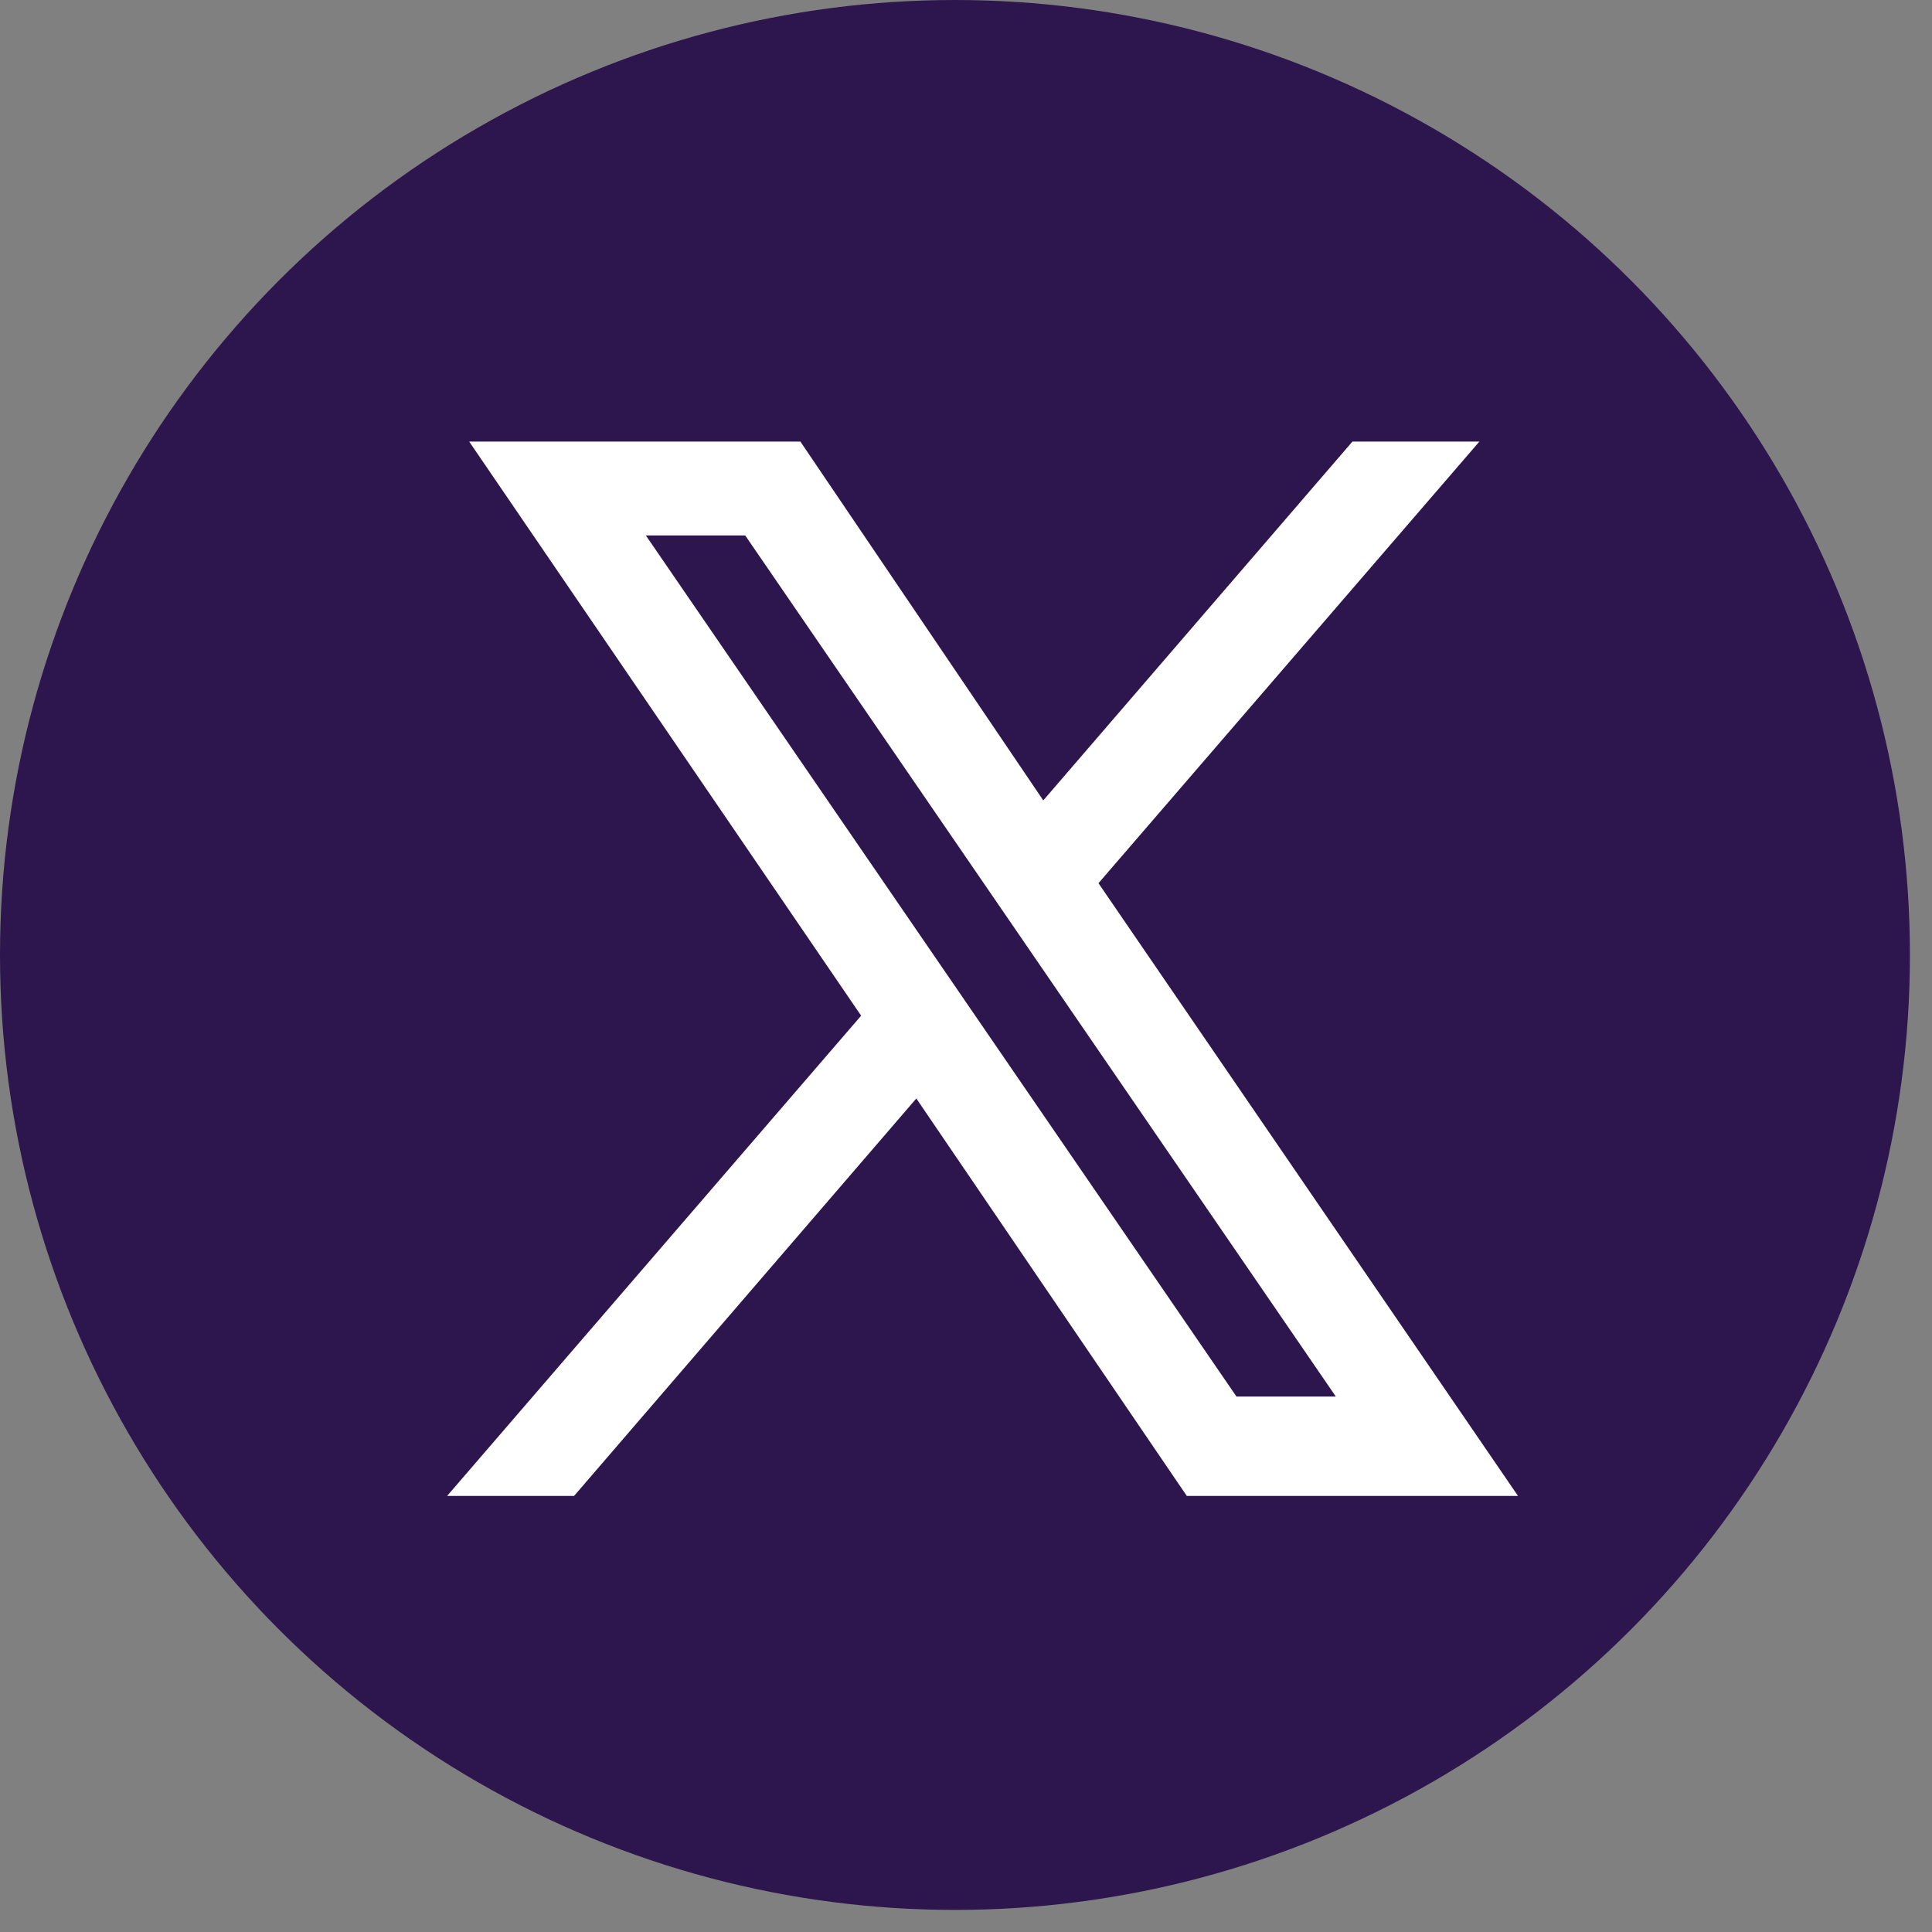 <?xml version="1.0" encoding="UTF-8"?>
<svg xmlns="http://www.w3.org/2000/svg" version="1.1" viewBox="0 0 35 35">
  <rect x="0" y="0" width="35" height="35" fill="#808080" stroke="none"/>
  <defs>
    <style>
      .cls-1 {
        fill: #fff;
      }

      .cls-2 {
        fill: #2c164d;
      }
    </style>
  </defs>
  <!-- Generator: Adobe Illustrator 28.7.1, SVG Export Plug-In . SVG Version: 1.2.0 Build 142)  -->
  <g>
    <g id="Layer_1">
      <circle class="cls-2" cx="17.3" cy="17.3" r="17.3"/>
      <path class="cls-1" d="M27.5,27.1l-7.6-11.1h0s6.9-8,6.9-8h-2.3l-5.6,6.5-4.4-6.5h-6l7.1,10.4h0s-7.5,8.7-7.5,8.7h2.3l6.2-7.2,4.9,7.2h6ZM13.5,9.7l10.7,15.6h-1.8l-10.7-15.6h1.8Z"/>
    </g>
  </g>
</svg>